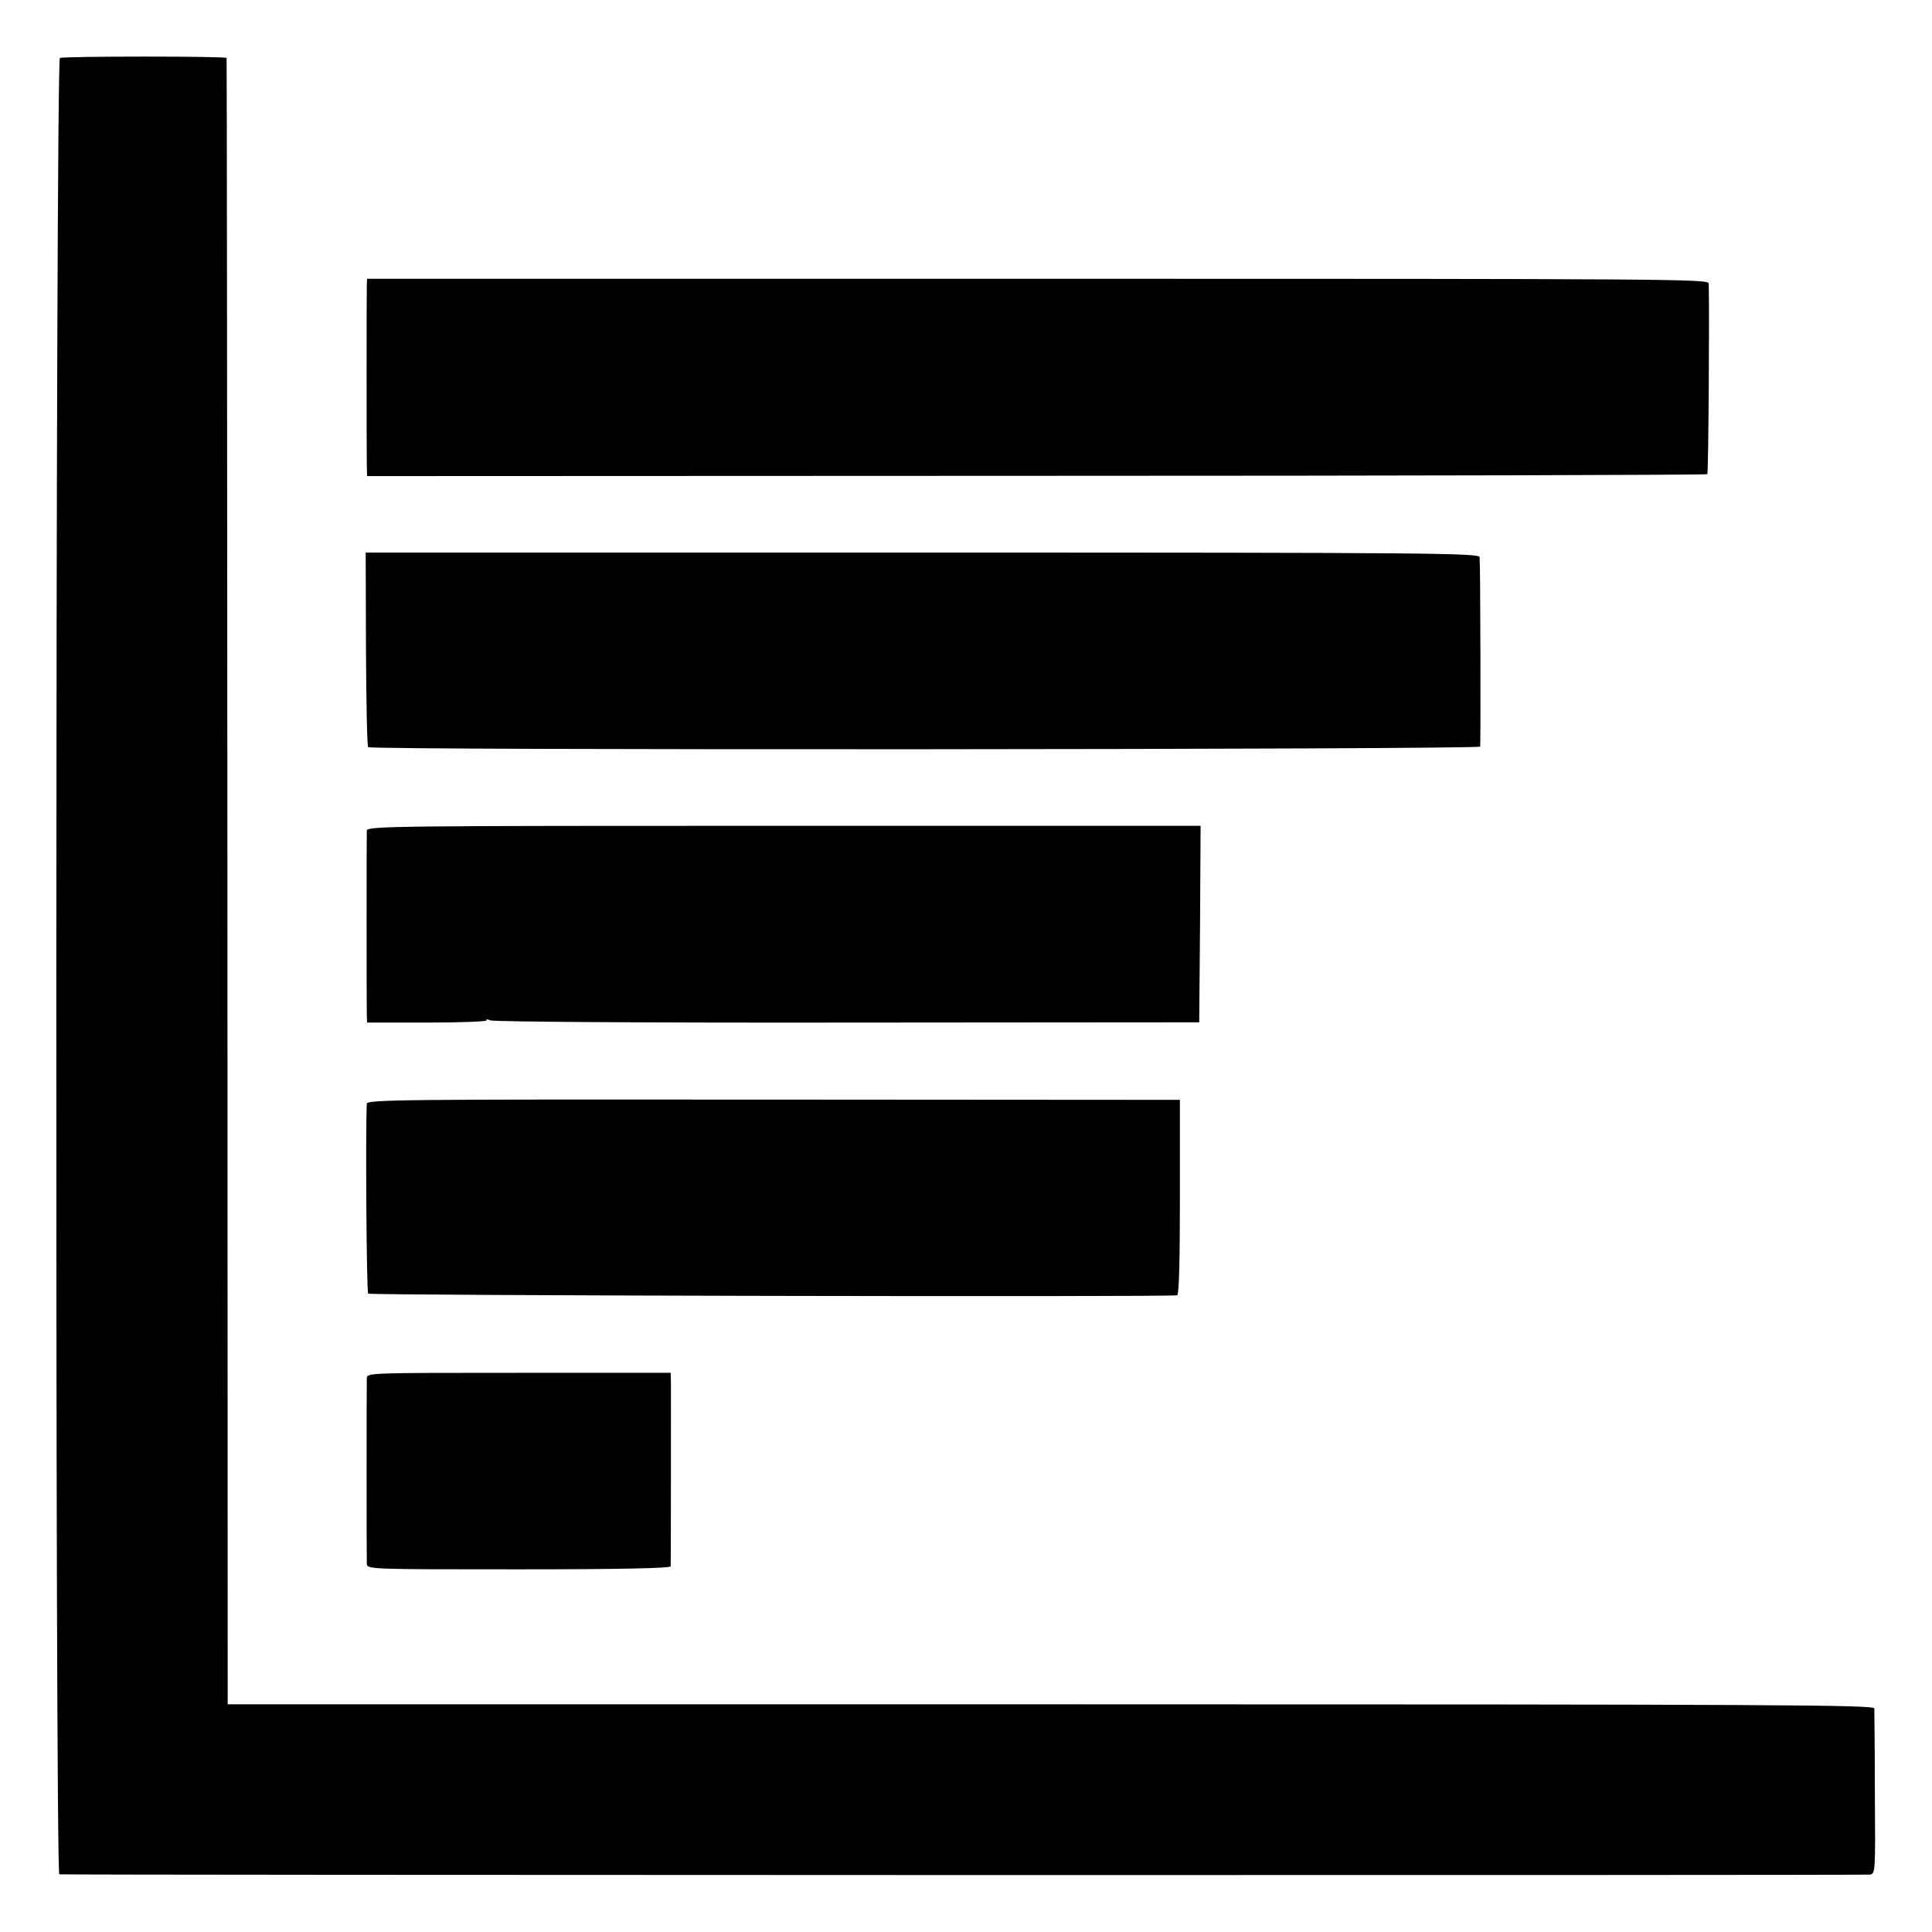 <?xml version="1.0" standalone="no"?>
<!DOCTYPE svg PUBLIC "-//W3C//DTD SVG 20010904//EN"
 "http://www.w3.org/TR/2001/REC-SVG-20010904/DTD/svg10.dtd">
<svg version="1.0" xmlns="http://www.w3.org/2000/svg"
 width="700pt" height="700pt" viewBox="0 0 700 700"
 preserveAspectRatio="xMidYMid meet">
<g transform="translate(0,700) scale(0.1,-0.1)"
fill="#000000" stroke="none">
<path d="M217 6790 c-16 -7 -18 -6579 -2 -6581 27 -3 6543 -4 6560 -1 20 3 20
11 18 295 0 161 -2 299 -2 307 -1 13 -339 15 -2984 15 l-2982 0 -1 2980 c-1
1639 -2 2982 -3 2985 -1 3 -134 5 -296 5 -163 0 -301 -2 -308 -5z"/>
<path d="M1329 5968 c-1 -32 -1 -604 0 -653 l1 -40 2425 1 c1334 0 2428 3
2431 6 4 5 8 581 5 691 -1 16 -124 17 -2431 17 l-2430 0 -1 -22z"/>
<path d="M1326 4649 c1 -192 4 -353 8 -356 11 -12 4025 -9 4029 2 2 9 1 644
-2 686 -1 15 -159 17 -2018 17 l-2018 0 1 -349z"/>
<path d="M1329 3991 c-1 -19 -1 -635 0 -671 l1 -25 219 0 c121 0 217 4 214 8
-3 5 3 5 13 0 11 -5 554 -9 1294 -8 l1275 1 3 356 2 356 -1510 0 c-1395 0
-1510 -1 -1511 -17z"/>
<path d="M1329 3001 c-5 -100 -1 -683 5 -688 7 -7 2909 -13 2931 -6 7 2 10
126 10 356 l0 352 -1473 1 c-1343 1 -1472 0 -1473 -15z"/>
<path d="M1329 2006 c-1 -31 -1 -648 0 -671 1 -21 4 -21 551 -21 367 0 550 4
550 11 1 18 1 618 1 661 l-1 40 -550 0 c-549 0 -550 0 -551 -20z"/>
</g>
</svg>
